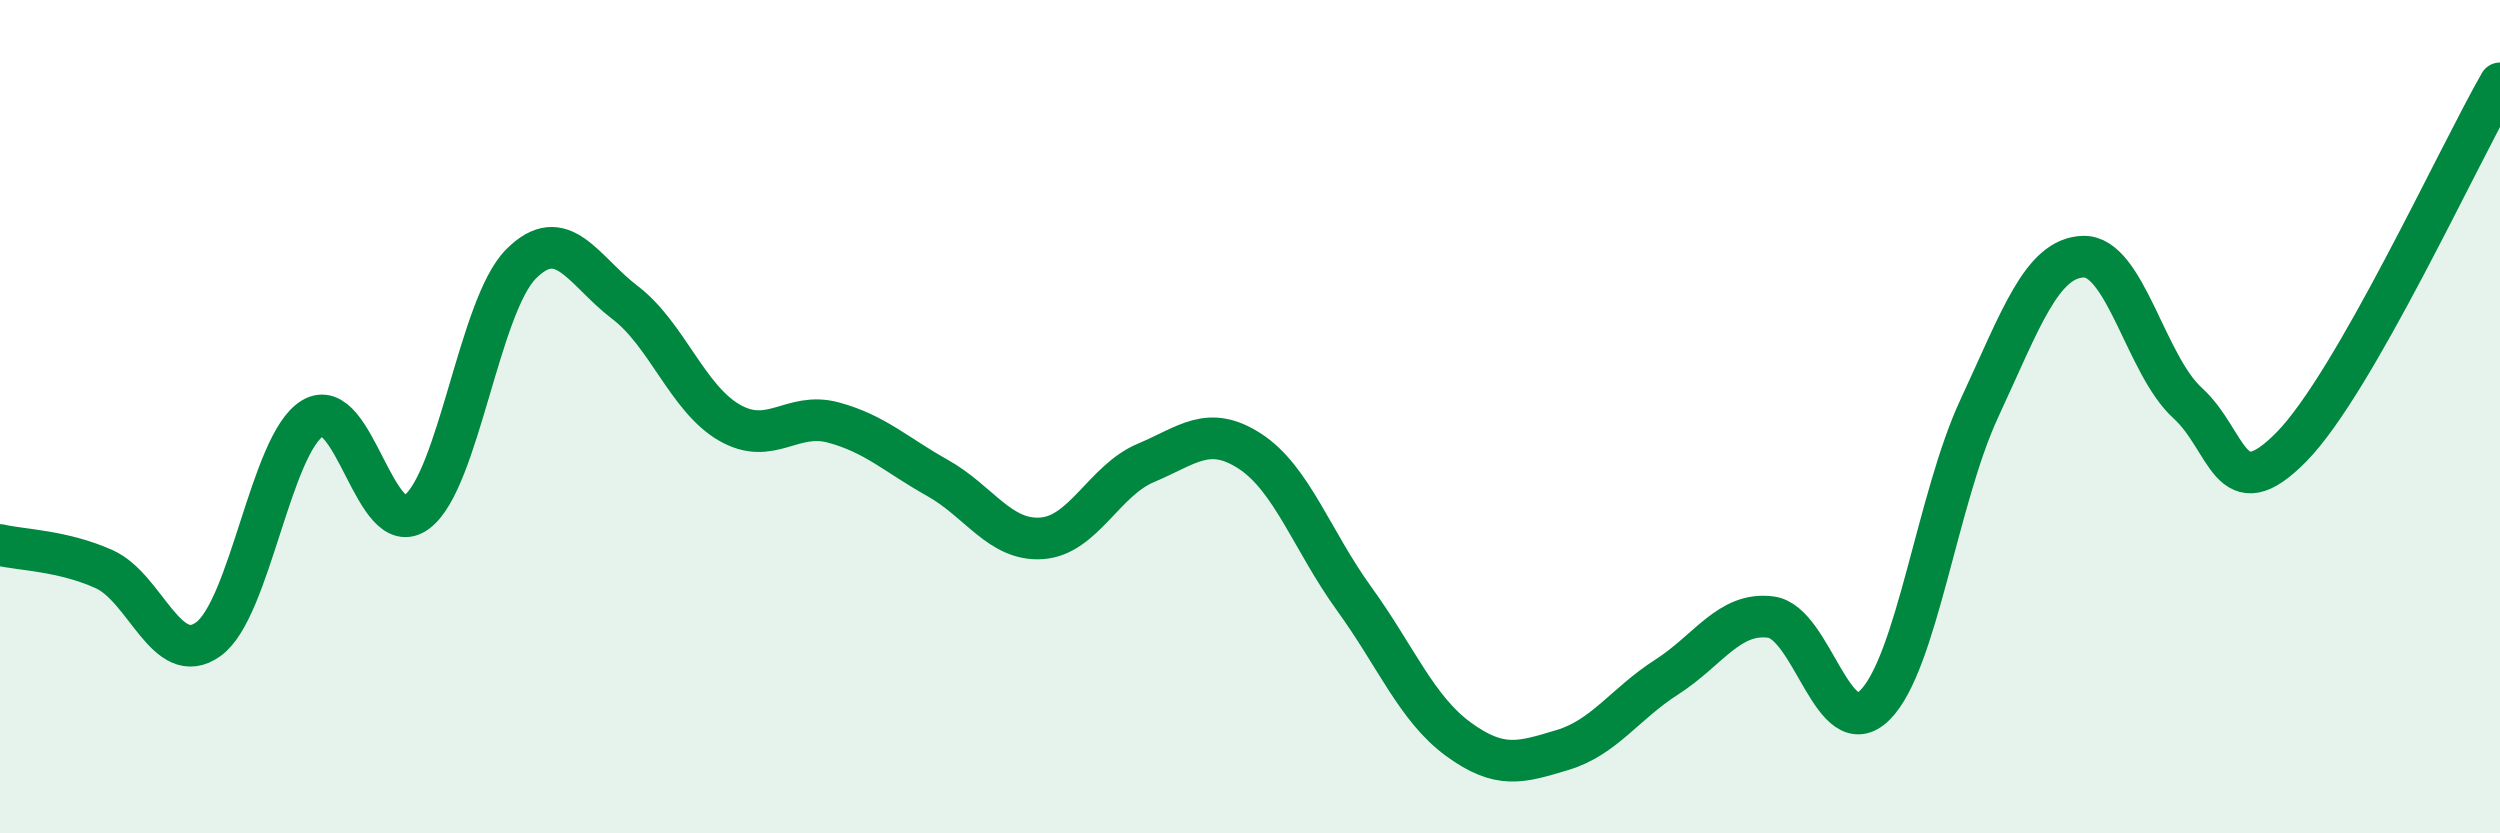 
    <svg width="60" height="20" viewBox="0 0 60 20" xmlns="http://www.w3.org/2000/svg">
      <path
        d="M 0,13.08 C 0.5,13.2 1.5,13.21 2.5,13.66 C 3.5,14.11 4,16.06 5,15.34 C 6,14.62 6.5,10.65 7.5,10.04 C 8.5,9.43 9,13.03 10,12.29 C 11,11.55 11.5,7.35 12.5,6.34 C 13.5,5.33 14,6.5 15,7.26 C 16,8.02 16.5,9.56 17.5,10.14 C 18.5,10.72 19,9.87 20,10.14 C 21,10.41 21.5,10.91 22.5,11.47 C 23.5,12.03 24,12.99 25,12.92 C 26,12.85 26.5,11.53 27.5,11.11 C 28.5,10.69 29,10.18 30,10.83 C 31,11.48 31.5,12.99 32.5,14.37 C 33.5,15.75 34,17.01 35,17.74 C 36,18.47 36.5,18.3 37.5,18 C 38.5,17.7 39,16.89 40,16.25 C 41,15.61 41.5,14.68 42.5,14.81 C 43.5,14.94 44,17.92 45,16.92 C 46,15.92 46.5,11.96 47.5,9.81 C 48.5,7.66 49,6.19 50,6.16 C 51,6.13 51.5,8.76 52.5,9.67 C 53.5,10.58 53.5,12.25 55,10.72 C 56.5,9.19 59,3.74 60,2L60 20L0 20Z"
        fill="#008740"
        opacity="0.1"
        stroke-linecap="round"
        stroke-linejoin="round"
      />
      <path
        d="M 0,13.08 C 0.5,13.2 1.5,13.21 2.5,13.66 C 3.5,14.11 4,16.06 5,15.34 C 6,14.62 6.5,10.65 7.5,10.04 C 8.5,9.43 9,13.03 10,12.29 C 11,11.55 11.5,7.35 12.5,6.34 C 13.5,5.33 14,6.5 15,7.26 C 16,8.02 16.5,9.56 17.5,10.14 C 18.5,10.72 19,9.87 20,10.14 C 21,10.41 21.5,10.91 22.5,11.47 C 23.5,12.03 24,12.99 25,12.92 C 26,12.85 26.5,11.53 27.5,11.11 C 28.5,10.69 29,10.18 30,10.83 C 31,11.48 31.5,12.99 32.5,14.37 C 33.5,15.75 34,17.01 35,17.74 C 36,18.47 36.5,18.3 37.5,18 C 38.5,17.7 39,16.89 40,16.25 C 41,15.61 41.5,14.68 42.5,14.81 C 43.5,14.94 44,17.92 45,16.92 C 46,15.92 46.5,11.96 47.5,9.81 C 48.5,7.66 49,6.19 50,6.16 C 51,6.13 51.5,8.76 52.5,9.67 C 53.5,10.58 53.5,12.25 55,10.72 C 56.5,9.19 59,3.74 60,2"
        stroke="#008740"
        stroke-width="1"
        fill="none"
        stroke-linecap="round"
        stroke-linejoin="round"
      />
    </svg>
  